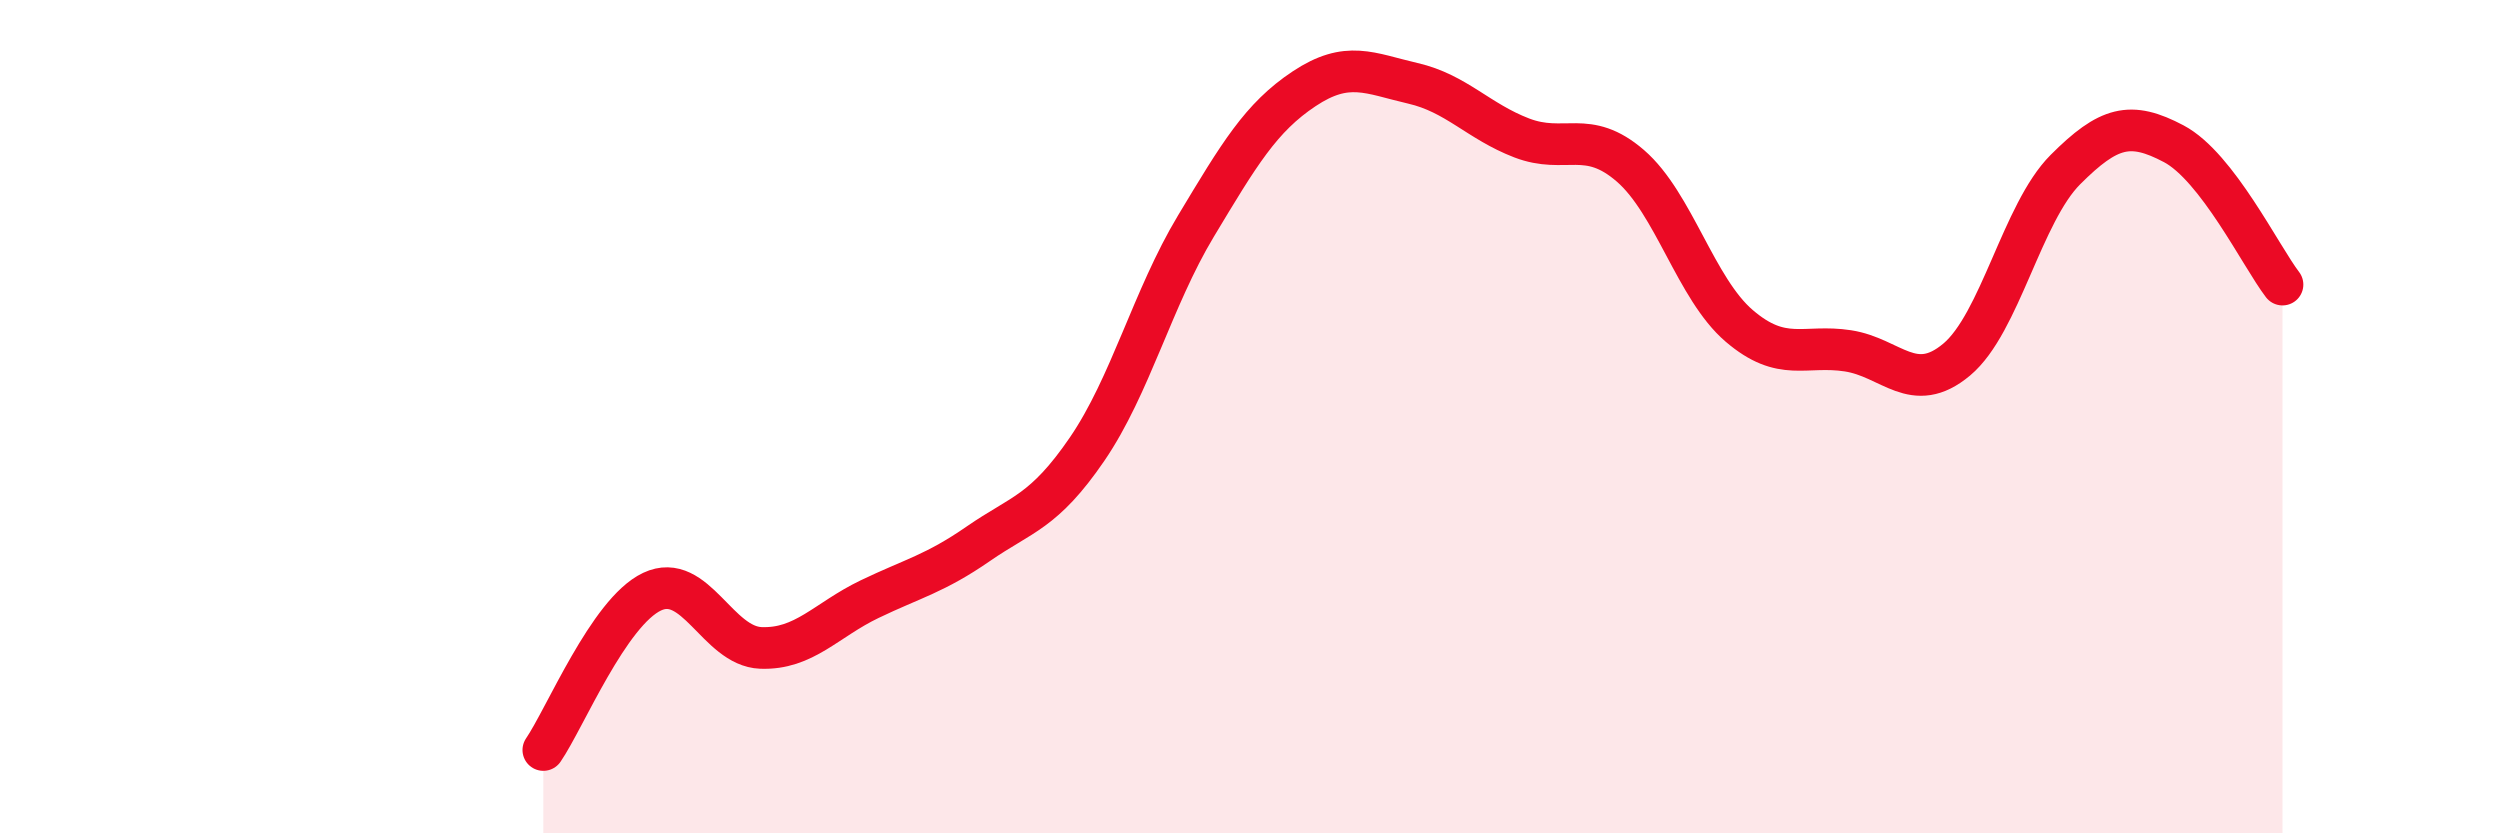
    <svg width="60" height="20" viewBox="0 0 60 20" xmlns="http://www.w3.org/2000/svg">
      <path
        d="M 13.04,18 C 13.56,17.24 14.61,14.69 15.65,14.2 C 16.69,13.71 17.22,15.51 18.26,15.55 C 19.3,15.59 19.83,14.88 20.87,14.38 C 21.91,13.88 22.44,13.77 23.48,13.05 C 24.52,12.33 25.05,12.3 26.09,10.78 C 27.13,9.26 27.66,7.16 28.7,5.43 C 29.74,3.7 30.26,2.82 31.3,2.13 C 32.34,1.44 32.87,1.76 33.91,2 C 34.95,2.24 35.48,2.91 36.52,3.31 C 37.56,3.71 38.09,3.08 39.13,3.98 C 40.17,4.88 40.7,6.93 41.74,7.82 C 42.78,8.71 43.31,8.26 44.35,8.42 C 45.39,8.58 45.92,9.5 46.96,8.63 C 48,7.76 48.53,5.11 49.57,4.07 C 50.61,3.03 51.13,2.9 52.17,3.45 C 53.21,4 54.26,6.15 54.78,6.83L54.78 20L13.04 20Z"
        fill="#EB0A25"
        opacity="0.1"
        stroke-linecap="round"
        stroke-linejoin="round"
      />
      <path
        d="M 13.04,18 C 13.56,17.24 14.61,14.69 15.65,14.2 C 16.69,13.71 17.22,15.51 18.26,15.55 C 19.3,15.59 19.83,14.88 20.87,14.38 C 21.91,13.88 22.44,13.77 23.48,13.05 C 24.52,12.33 25.05,12.3 26.09,10.78 C 27.13,9.26 27.66,7.16 28.7,5.43 C 29.74,3.7 30.26,2.82 31.3,2.13 C 32.34,1.44 32.87,1.76 33.91,2 C 34.95,2.24 35.48,2.91 36.52,3.31 C 37.56,3.71 38.09,3.08 39.13,3.98 C 40.17,4.88 40.7,6.93 41.74,7.82 C 42.78,8.71 43.31,8.26 44.35,8.42 C 45.39,8.58 45.92,9.5 46.96,8.63 C 48,7.76 48.53,5.11 49.57,4.07 C 50.61,3.03 51.13,2.9 52.17,3.45 C 53.21,4 54.26,6.15 54.78,6.83"
        stroke="#EB0A25"
        stroke-width="1"
        fill="none"
        stroke-linecap="round"
        stroke-linejoin="round"
      />
    </svg>
  